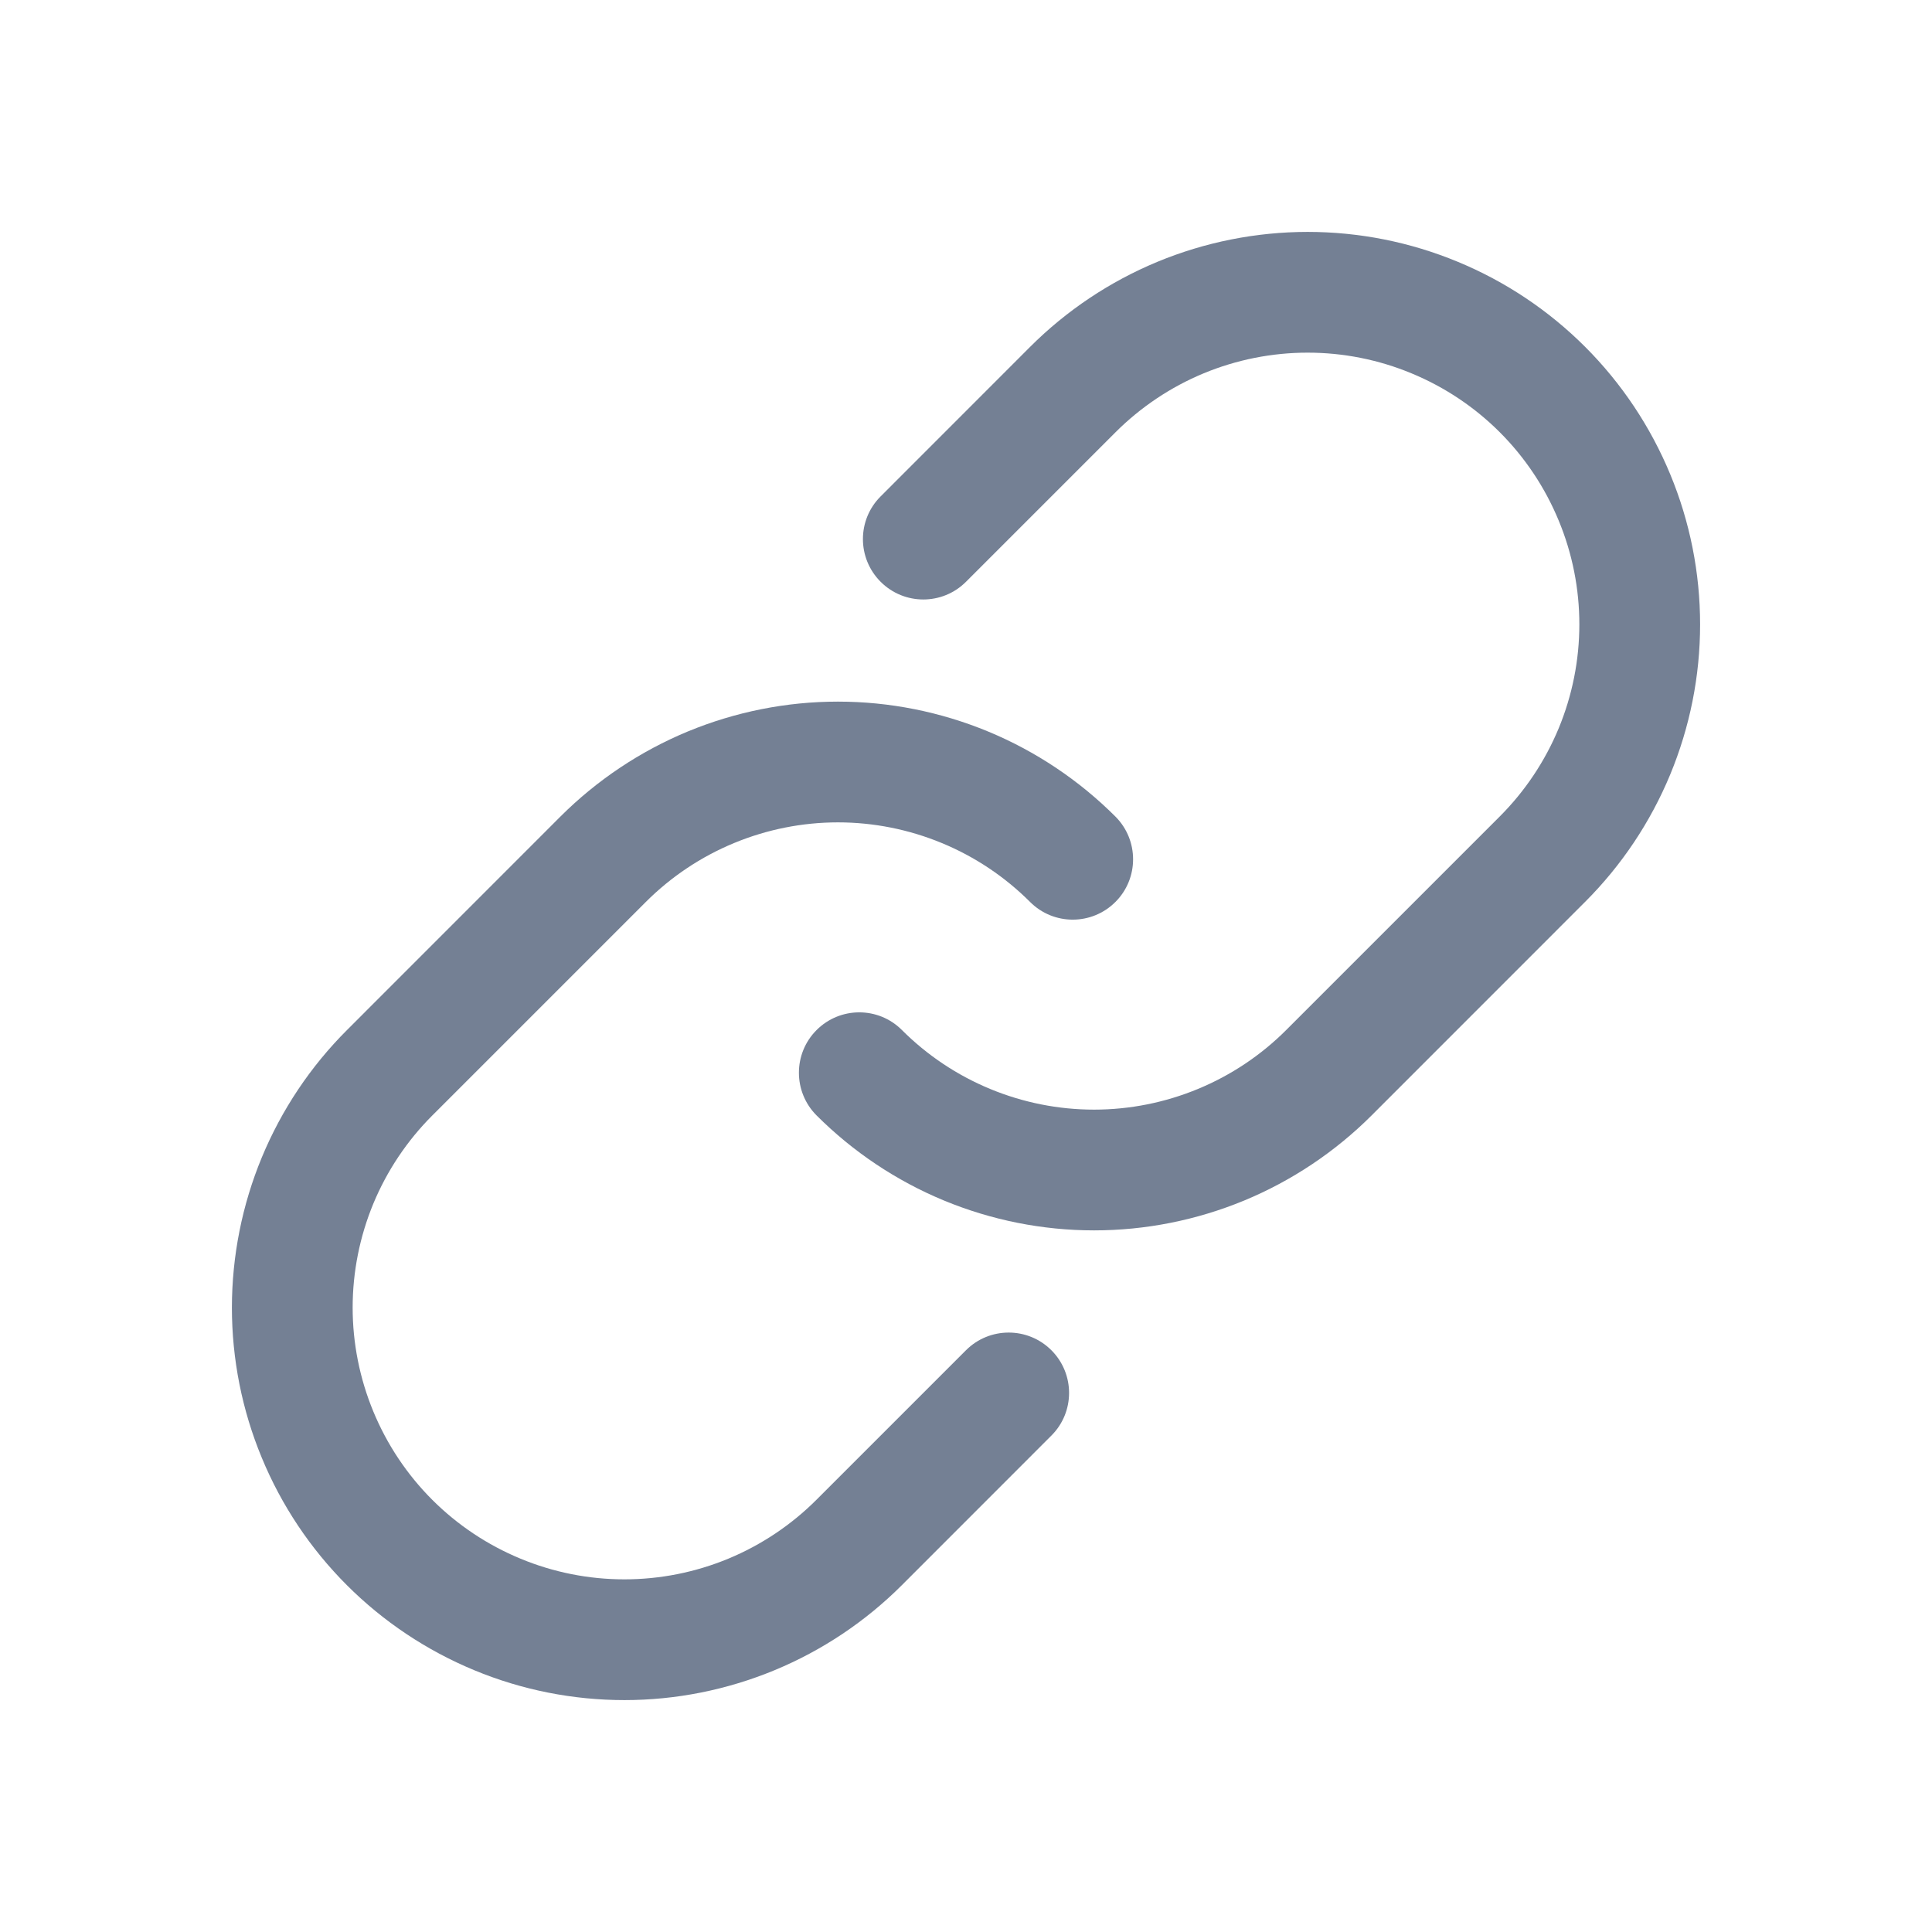 <svg width="32" height="32" viewBox="0 0 32 32" fill="none" xmlns="http://www.w3.org/2000/svg">
<path fill-rule="evenodd" clip-rule="evenodd" d="M23.38 6.184C22.834 5.957 22.249 5.841 21.658 5.841C21.067 5.841 20.481 5.958 19.935 6.184C19.389 6.411 18.893 6.743 18.475 7.161L16 9.636C15.61 10.027 14.976 10.027 14.586 9.636C14.195 9.245 14.195 8.612 14.586 8.222L17.06 5.747C17.664 5.143 18.381 4.664 19.169 4.337C19.958 4.01 20.803 3.842 21.657 3.841C22.511 3.841 23.357 4.009 24.145 4.336C24.934 4.662 25.651 5.141 26.255 5.745C26.859 6.349 27.337 7.066 27.664 7.855C27.991 8.643 28.159 9.489 28.159 10.343C28.159 11.197 27.99 12.042 27.663 12.831C27.336 13.619 26.857 14.336 26.253 14.939C26.253 14.939 26.253 14.939 26.253 14.939L22.718 18.475C22.114 19.078 21.397 19.557 20.609 19.884C19.82 20.21 18.975 20.379 18.121 20.379C17.268 20.379 16.422 20.21 15.634 19.884C14.845 19.557 14.129 19.078 13.525 18.475C13.135 18.084 13.135 17.451 13.525 17.061C13.916 16.67 14.549 16.67 14.939 17.061C15.357 17.479 15.853 17.81 16.399 18.036C16.945 18.262 17.53 18.379 18.121 18.379C18.712 18.379 19.297 18.262 19.843 18.036C20.389 17.81 20.885 17.479 21.303 17.061L24.839 13.525C25.257 13.107 25.589 12.611 25.816 12.065C26.042 11.519 26.159 10.934 26.159 10.342C26.159 9.751 26.043 9.166 25.816 8.62C25.59 8.074 25.259 7.577 24.841 7.159C24.423 6.741 23.926 6.41 23.38 6.184Z" fill="#748094"/>
<path fill-rule="evenodd" clip-rule="evenodd" d="M13.879 13.621C13.288 13.621 12.703 13.738 12.157 13.964C11.611 14.19 11.115 14.521 10.697 14.939L7.161 18.475C6.743 18.893 6.411 19.389 6.184 19.935C5.958 20.481 5.841 21.067 5.841 21.658C5.841 22.249 5.958 22.834 6.184 23.38C6.41 23.926 6.741 24.423 7.159 24.841C7.577 25.259 8.074 25.59 8.62 25.816C9.166 26.043 9.751 26.159 10.342 26.159C10.934 26.159 11.519 26.042 12.065 25.816C12.611 25.589 13.107 25.257 13.525 24.839L16 22.364C16.39 21.974 17.024 21.974 17.414 22.364C17.805 22.755 17.805 23.388 17.414 23.778L14.94 26.253C14.94 26.253 14.94 26.253 14.94 26.253C14.336 26.857 13.62 27.336 12.831 27.663C12.042 27.99 11.197 28.159 10.343 28.159C9.489 28.159 8.643 27.991 7.855 27.664C7.066 27.337 6.349 26.859 5.745 26.255C5.141 25.651 4.662 24.934 4.336 24.145C4.009 23.357 3.841 22.511 3.841 21.657C3.842 20.803 4.01 19.958 4.337 19.169C4.664 18.381 5.143 17.664 5.747 17.061L9.282 13.525C9.886 12.922 10.603 12.443 11.391 12.116C12.18 11.79 13.025 11.621 13.879 11.621C14.732 11.621 15.578 11.79 16.366 12.116C17.155 12.443 17.871 12.922 18.475 13.525C18.865 13.916 18.865 14.549 18.475 14.939C18.084 15.33 17.451 15.33 17.061 14.939C16.643 14.521 16.147 14.19 15.601 13.964C15.055 13.738 14.47 13.621 13.879 13.621Z" fill="#748094"/>
</svg>
